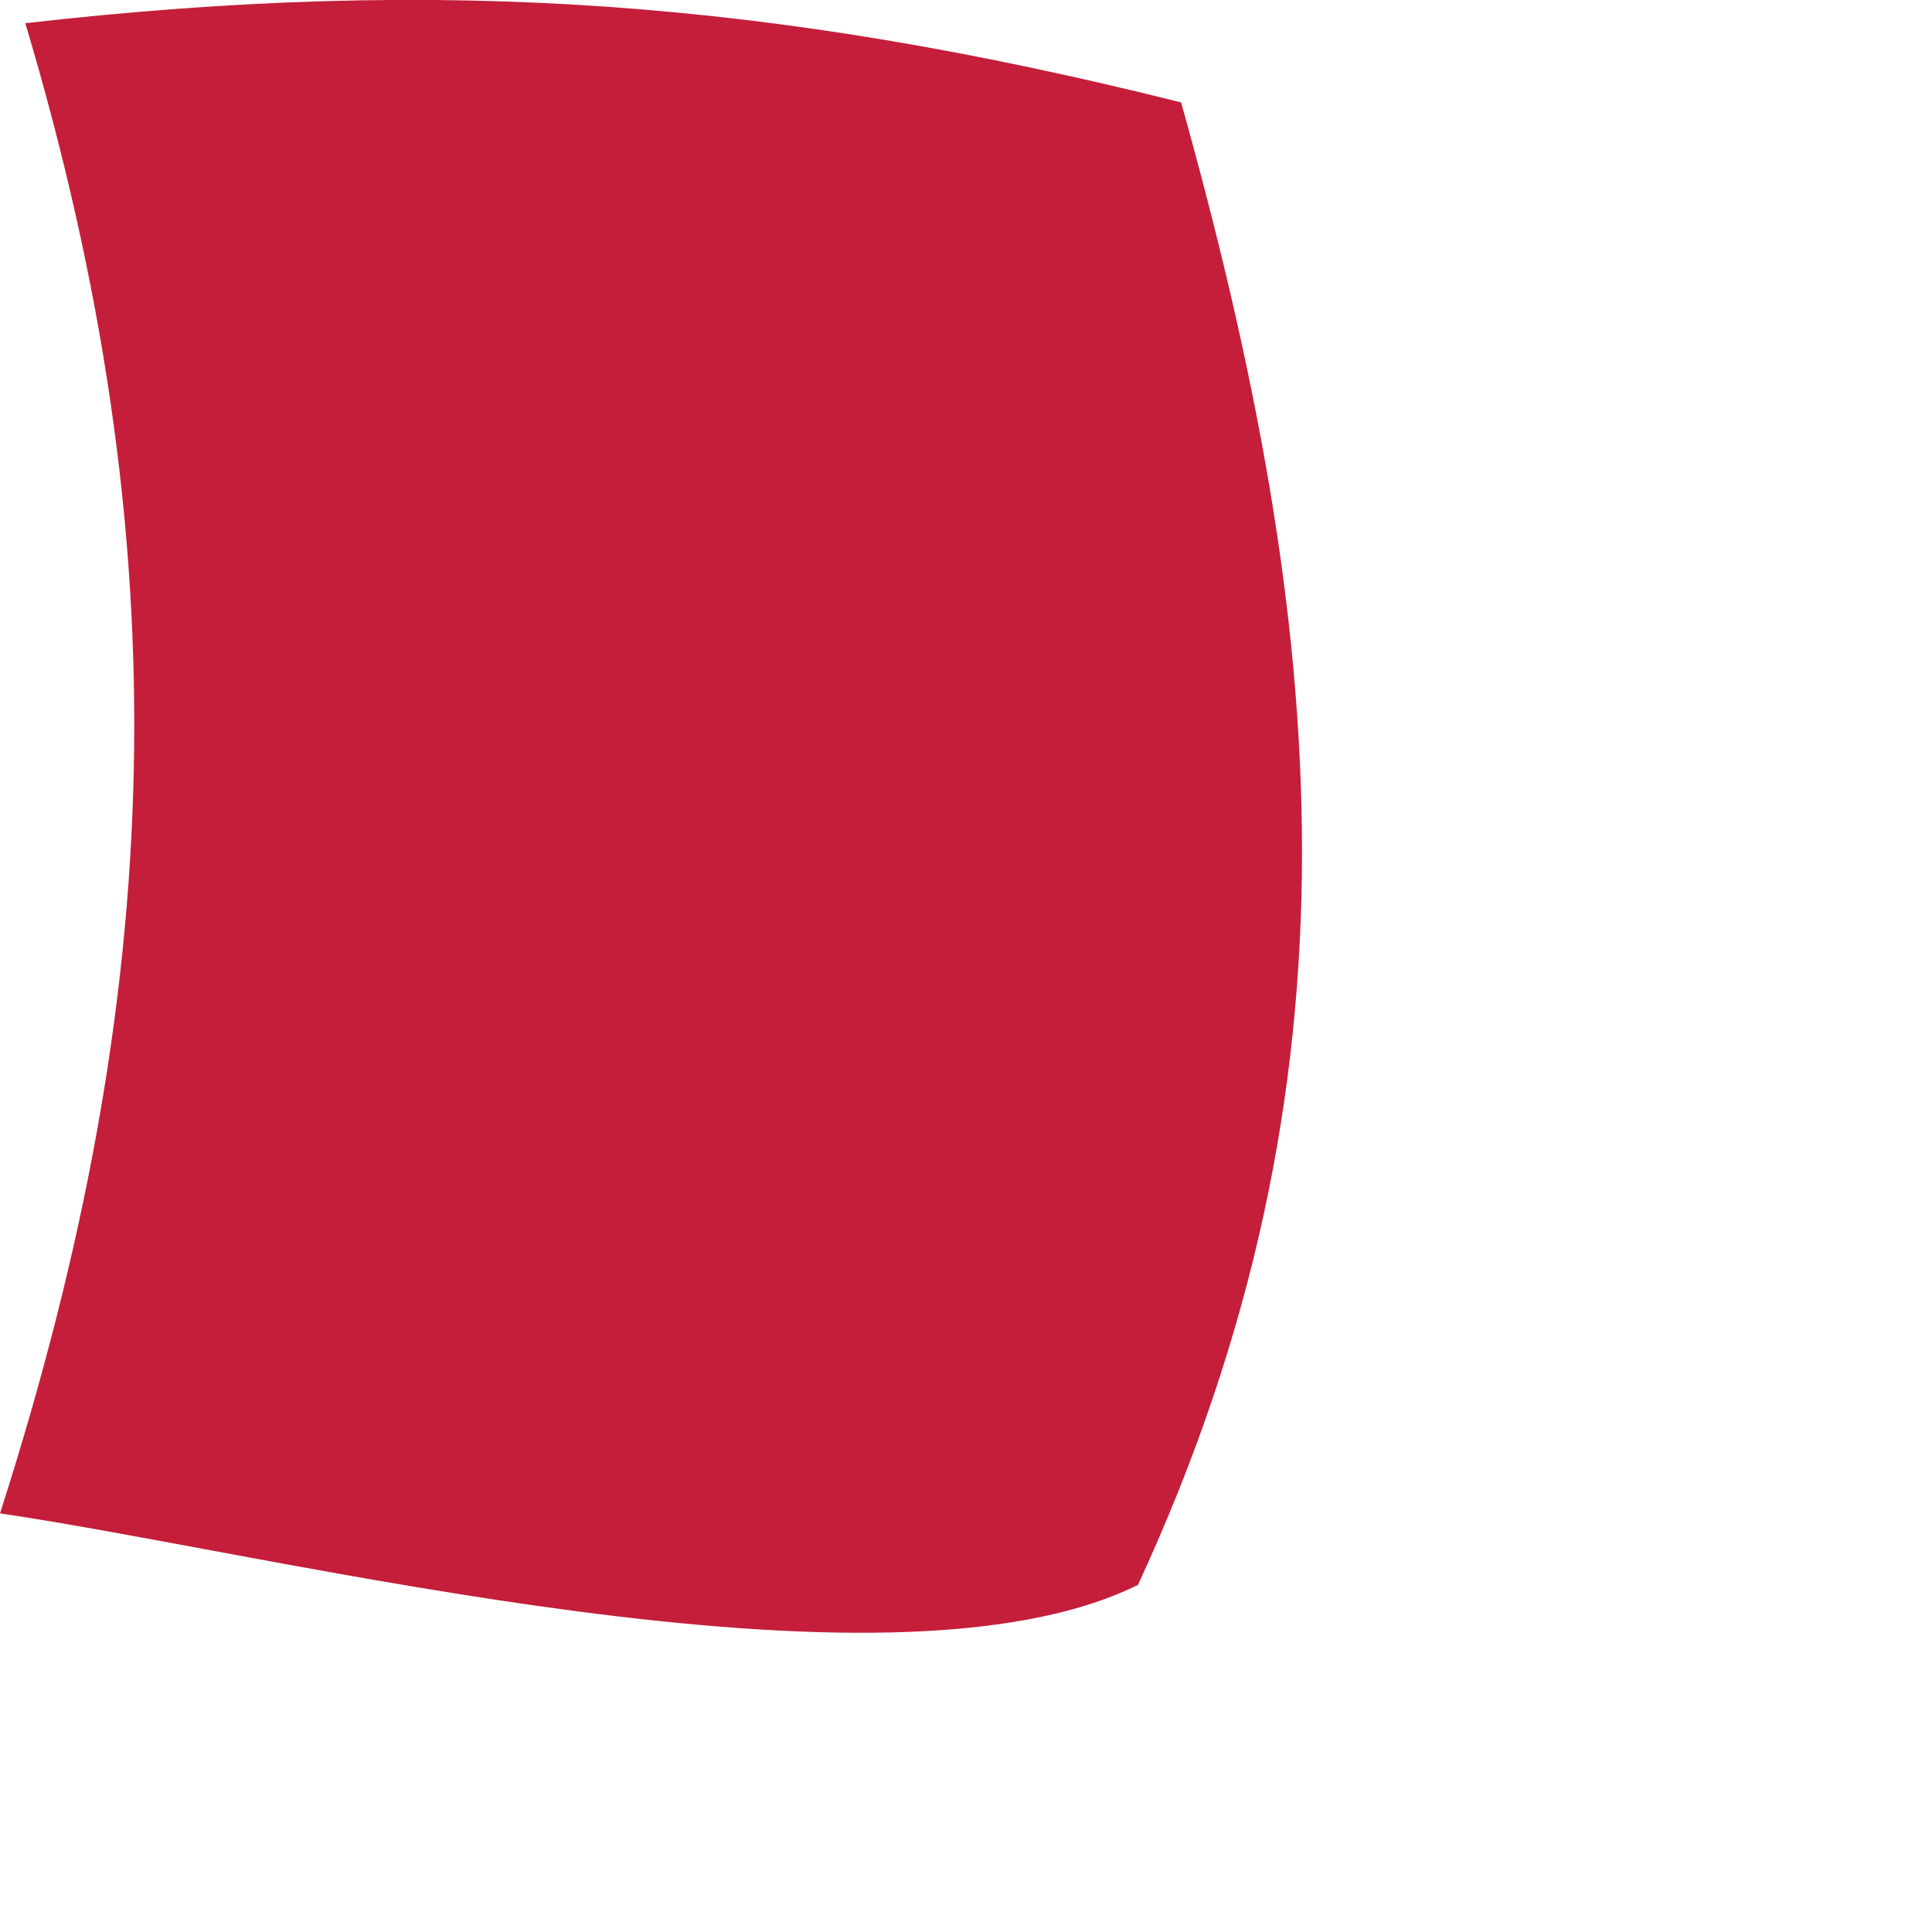 <?xml version="1.0" encoding="utf-8"?>
<svg xmlns="http://www.w3.org/2000/svg" fill="none" height="100%" overflow="visible" preserveAspectRatio="none" style="display: block;" viewBox="0 0 3 3" width="100%">
<path d="M0.04 0.036C0.688 -0.038 1.202 0.001 1.834 0.159C2.062 0.973 2.129 1.679 1.767 2.461C1.373 2.656 0.432 2.413 0 2.35C0.259 1.543 0.282 0.848 0.039 0.035L0.04 0.036Z" fill="#C41E3A" id="Vector"/>
</svg>
